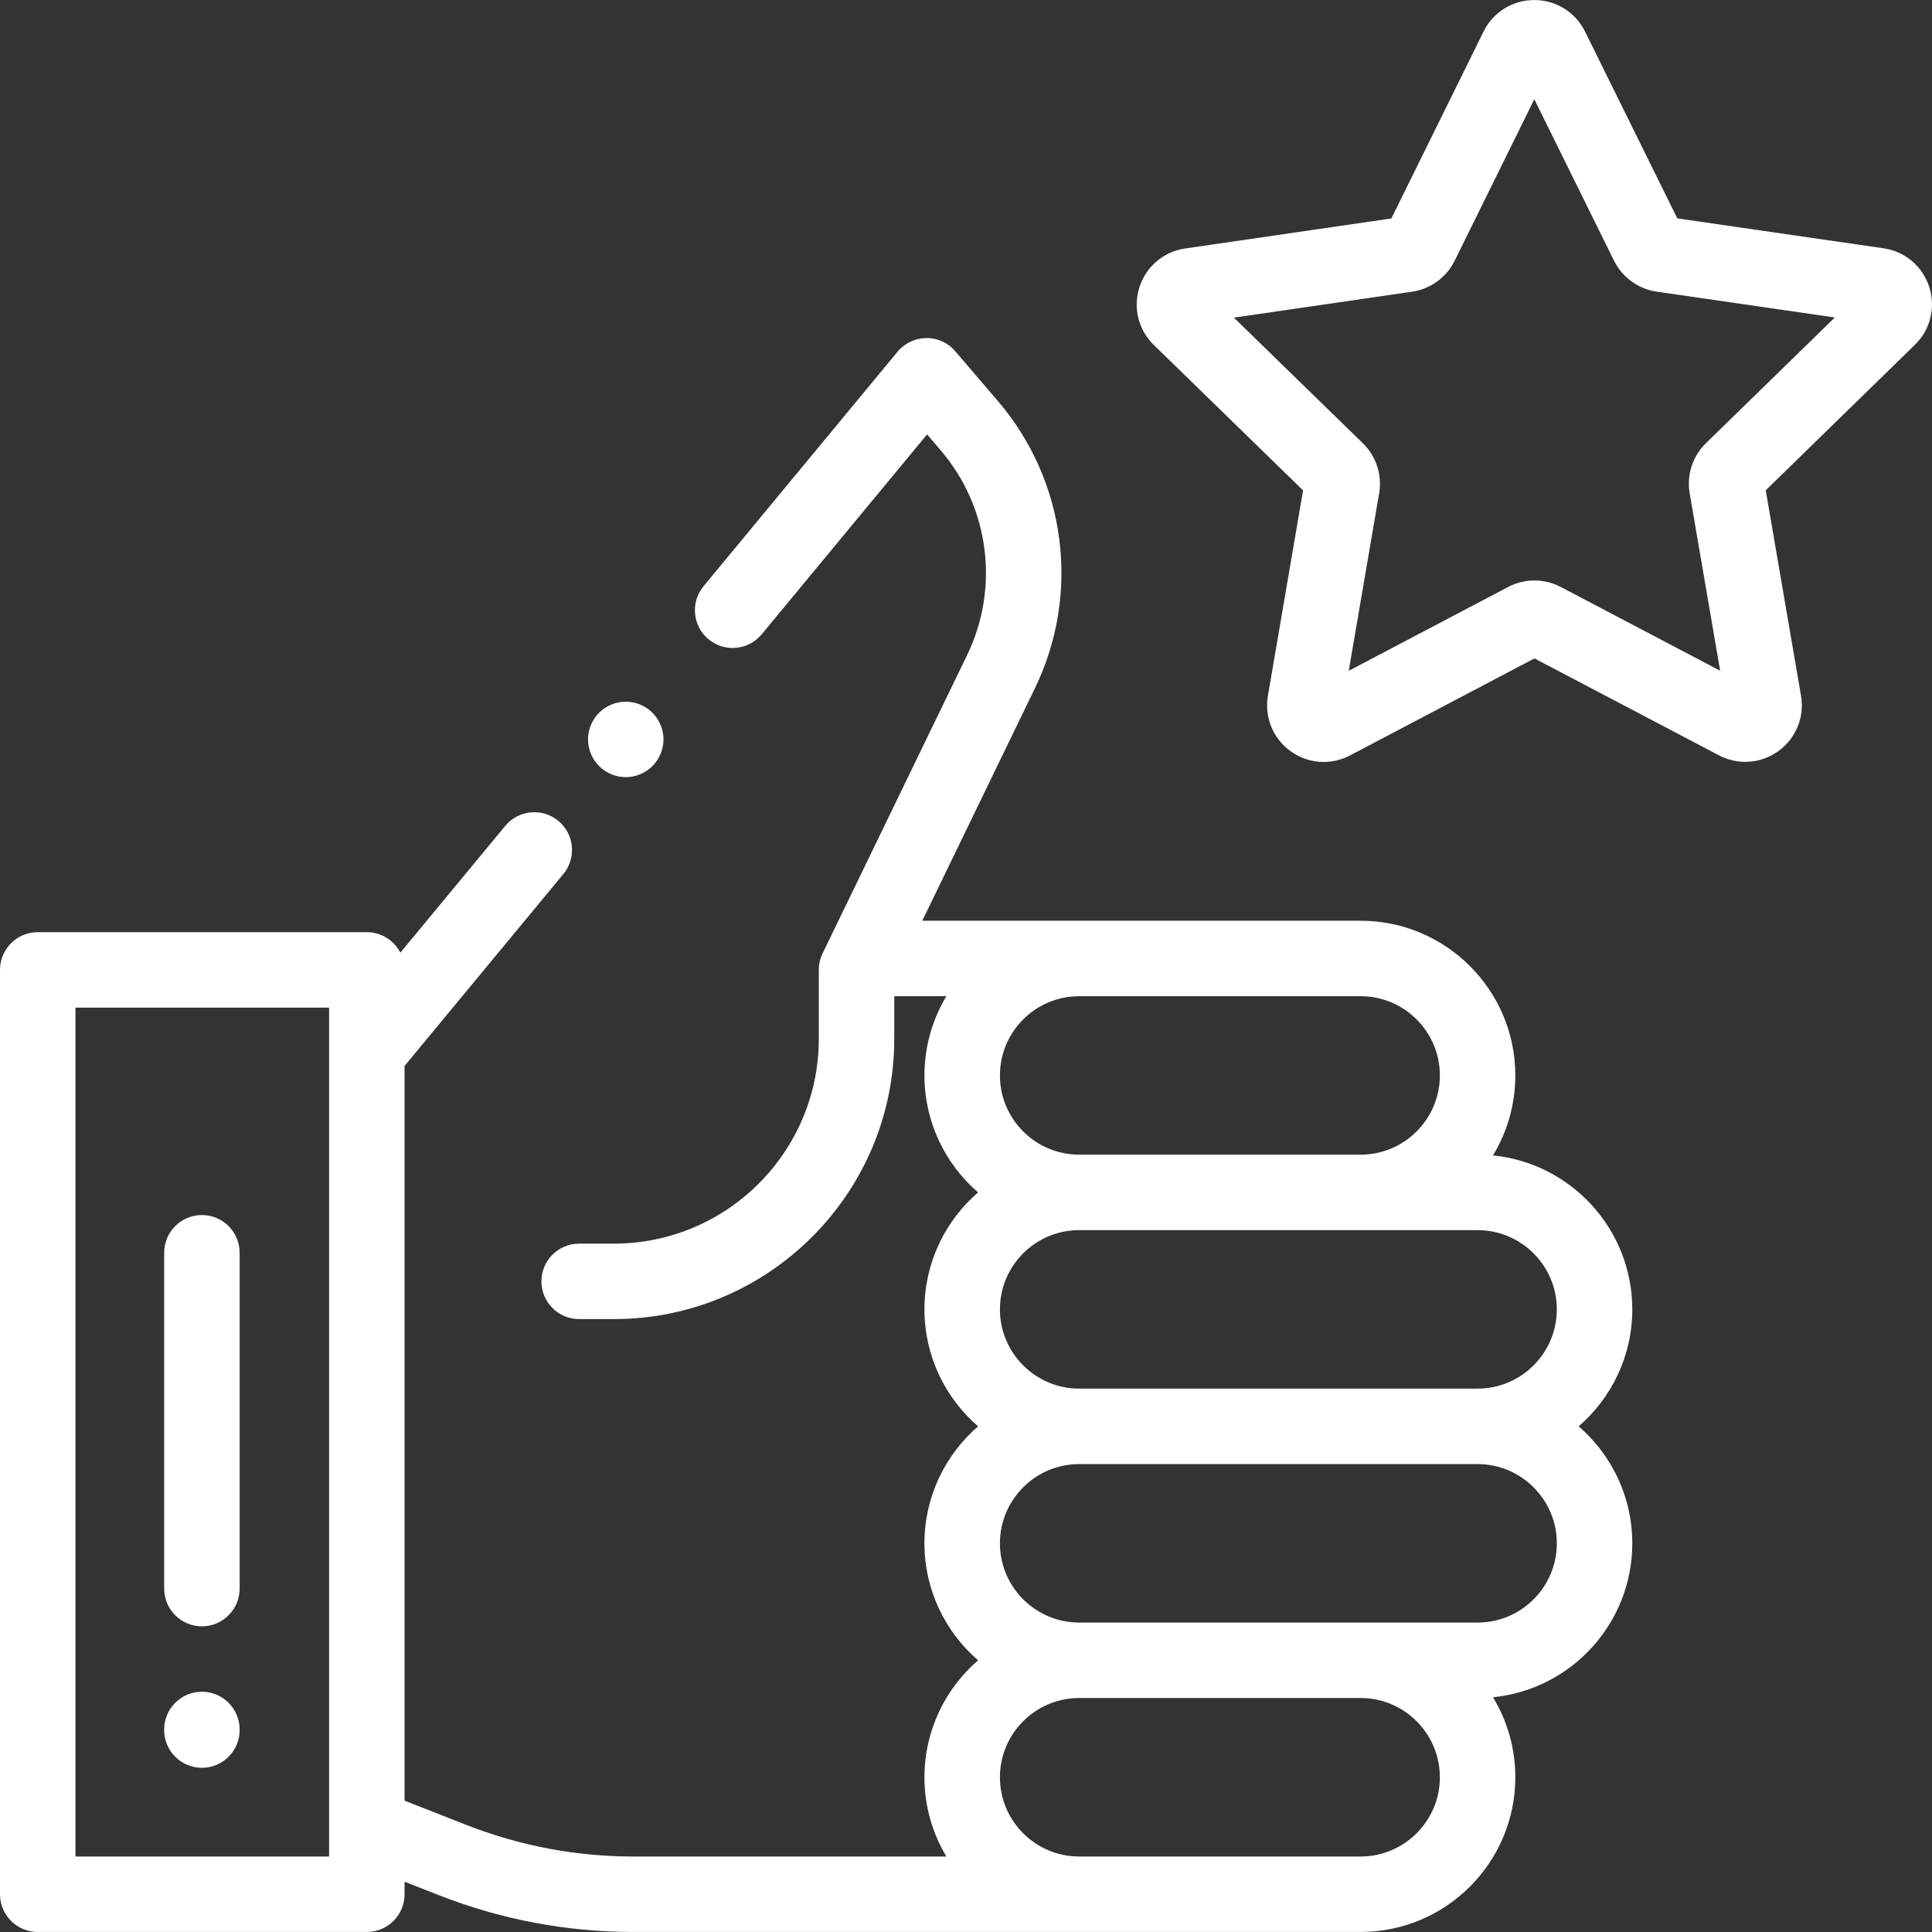<svg width="100" height="100" viewBox="0 0 100 100" fill="none" xmlns="http://www.w3.org/2000/svg">
<rect x="0" y="0" width="100" height="100" fill="#333333" stroke="none"/>
<g clip-path="url(#clip0_1475_2)">
<path d="M10.45 87.564C9.372 87.564 8.497 88.439 8.497 89.517V89.548C8.497 90.627 9.372 91.501 10.45 91.501C11.529 91.501 12.404 90.627 12.404 89.548V89.517C12.403 88.439 11.529 87.564 10.45 87.564Z" fill="white"/>
<path d="M10.45 62.89C9.372 62.89 8.497 63.764 8.497 64.843V82.225C8.497 83.304 9.372 84.178 10.45 84.178C11.529 84.178 12.404 83.304 12.404 82.225V64.843C12.403 63.764 11.529 62.89 10.45 62.89Z" fill="white"/>
<path d="M99.854 14.844C99.507 13.776 98.6 13.012 97.489 12.851L86.817 11.303L82.042 1.635C81.545 0.627 80.538 0.002 79.415 0.002C79.415 0.002 79.415 0.002 79.415 0.002C78.291 0.002 77.284 0.628 76.787 1.636L72.017 11.307L61.346 12.861C60.234 13.022 59.328 13.787 58.981 14.855C58.634 15.924 58.919 17.075 59.724 17.858L67.447 25.383L65.627 36.012C65.438 37.119 65.884 38.217 66.794 38.877C67.307 39.25 67.908 39.44 68.513 39.44C68.978 39.44 69.447 39.327 69.879 39.1L79.423 34.079L88.969 39.094C89.964 39.617 91.146 39.531 92.054 38.871C92.963 38.21 93.409 37.112 93.219 36.005L91.394 25.377L99.113 17.848C99.918 17.063 100.202 15.912 99.854 14.844ZM88.299 22.939C87.608 23.613 87.294 24.582 87.457 25.532L89.035 34.717L80.785 30.382C79.931 29.934 78.912 29.934 78.058 30.383L69.811 34.721L71.384 25.536C71.547 24.585 71.232 23.616 70.541 22.943L63.866 16.441L73.088 15.098C74.042 14.959 74.866 14.36 75.293 13.495L79.415 5.137L83.541 13.492C83.969 14.357 84.794 14.956 85.748 15.095L94.97 16.433L88.299 22.939Z" fill="white"/>
<path d="M33.77 36.891C33.407 36.526 32.903 36.319 32.39 36.319C31.876 36.319 31.372 36.526 31.009 36.891C30.645 37.254 30.436 37.756 30.436 38.272C30.436 38.786 30.645 39.29 31.009 39.653C31.372 40.016 31.876 40.225 32.39 40.225C32.903 40.225 33.407 40.016 33.77 39.653C34.134 39.288 34.343 38.786 34.343 38.272C34.343 37.758 34.134 37.254 33.77 36.891Z" fill="white"/>
<path d="M81.712 73.827C83.41 72.358 84.487 70.19 84.487 67.773C84.487 63.626 81.319 60.206 77.277 59.805C78.01 58.596 78.433 57.179 78.433 55.664C78.433 51.249 74.841 47.657 70.426 47.657H47.737L53.572 35.614C55.941 30.723 55.189 24.894 51.656 20.765L49.445 18.181C49.071 17.743 48.518 17.488 47.945 17.498C47.369 17.503 46.824 17.762 46.456 18.206L36.417 30.341C35.729 31.172 35.845 32.403 36.676 33.09C37.507 33.778 38.739 33.662 39.426 32.831L47.986 22.484L48.688 23.305C51.212 26.254 51.748 30.417 50.056 33.911L42.576 49.35C42.447 49.616 42.381 49.907 42.381 50.202V53.768C42.381 59.614 37.625 64.37 31.779 64.37H29.977C28.899 64.37 28.024 65.244 28.024 66.323C28.024 67.402 28.899 68.276 29.977 68.276H31.779C39.779 68.276 46.287 61.768 46.287 53.768V51.563H48.983C48.264 52.764 47.849 54.166 47.849 55.664C47.849 58.081 48.927 60.249 50.625 61.719C48.927 63.188 47.849 65.356 47.849 67.773C47.849 70.19 48.927 72.358 50.625 73.828C48.927 75.297 47.849 77.465 47.849 79.882C47.849 82.299 48.927 84.467 50.625 85.937C48.927 87.406 47.849 89.574 47.849 91.991C47.849 93.489 48.264 94.892 48.983 96.093H32.788C29.816 96.093 26.906 95.542 24.139 94.457L20.94 93.202V55.173L29.16 45.239C29.848 44.407 29.731 43.176 28.9 42.489C28.069 41.801 26.838 41.917 26.15 42.749L20.722 49.309C20.398 48.68 19.743 48.249 18.986 48.249H1.953C0.874 48.249 0 49.123 0 50.202V98.045C0 99.124 0.874 99.998 1.953 99.998H18.987C20.066 99.998 20.94 99.124 20.94 98.045V97.398L22.714 98.093C25.937 99.358 29.327 99.998 32.789 99.998H70.426C74.841 99.998 78.433 96.406 78.433 91.991C78.433 90.476 78.01 89.059 77.277 87.85C81.319 87.449 84.487 84.029 84.487 79.882C84.487 77.465 83.41 75.297 81.712 73.827ZM17.034 96.092H3.906V52.154H17.034V96.092H17.034ZM55.857 51.563H58.706H70.425C72.687 51.563 74.527 53.403 74.527 55.664C74.527 57.925 72.687 59.765 70.425 59.765H55.857C53.596 59.765 51.756 57.926 51.756 55.664C51.756 53.402 53.596 51.563 55.857 51.563ZM70.425 96.092H55.857C53.596 96.092 51.756 94.252 51.756 91.991C51.756 89.729 53.596 87.889 55.857 87.889H70.425C72.687 87.889 74.527 89.73 74.527 91.991C74.527 94.252 72.687 96.092 70.425 96.092ZM76.48 83.983H70.425H55.857C53.596 83.983 51.756 82.144 51.756 79.882C51.756 77.62 53.596 75.781 55.857 75.781H76.48C78.741 75.781 80.581 77.621 80.581 79.882C80.581 82.143 78.741 83.983 76.48 83.983ZM76.48 71.874H55.857C53.596 71.874 51.756 70.034 51.756 67.773C51.756 65.511 53.596 63.672 55.857 63.672H70.425H76.48C78.742 63.672 80.581 65.511 80.581 67.773C80.581 70.034 78.741 71.874 76.48 71.874Z" fill="white"/>
</g>
<defs>
<clipPath id="clip0_1475_2">
<rect width="100" height="100" fill="white"/>
</clipPath>
</defs>
</svg>
